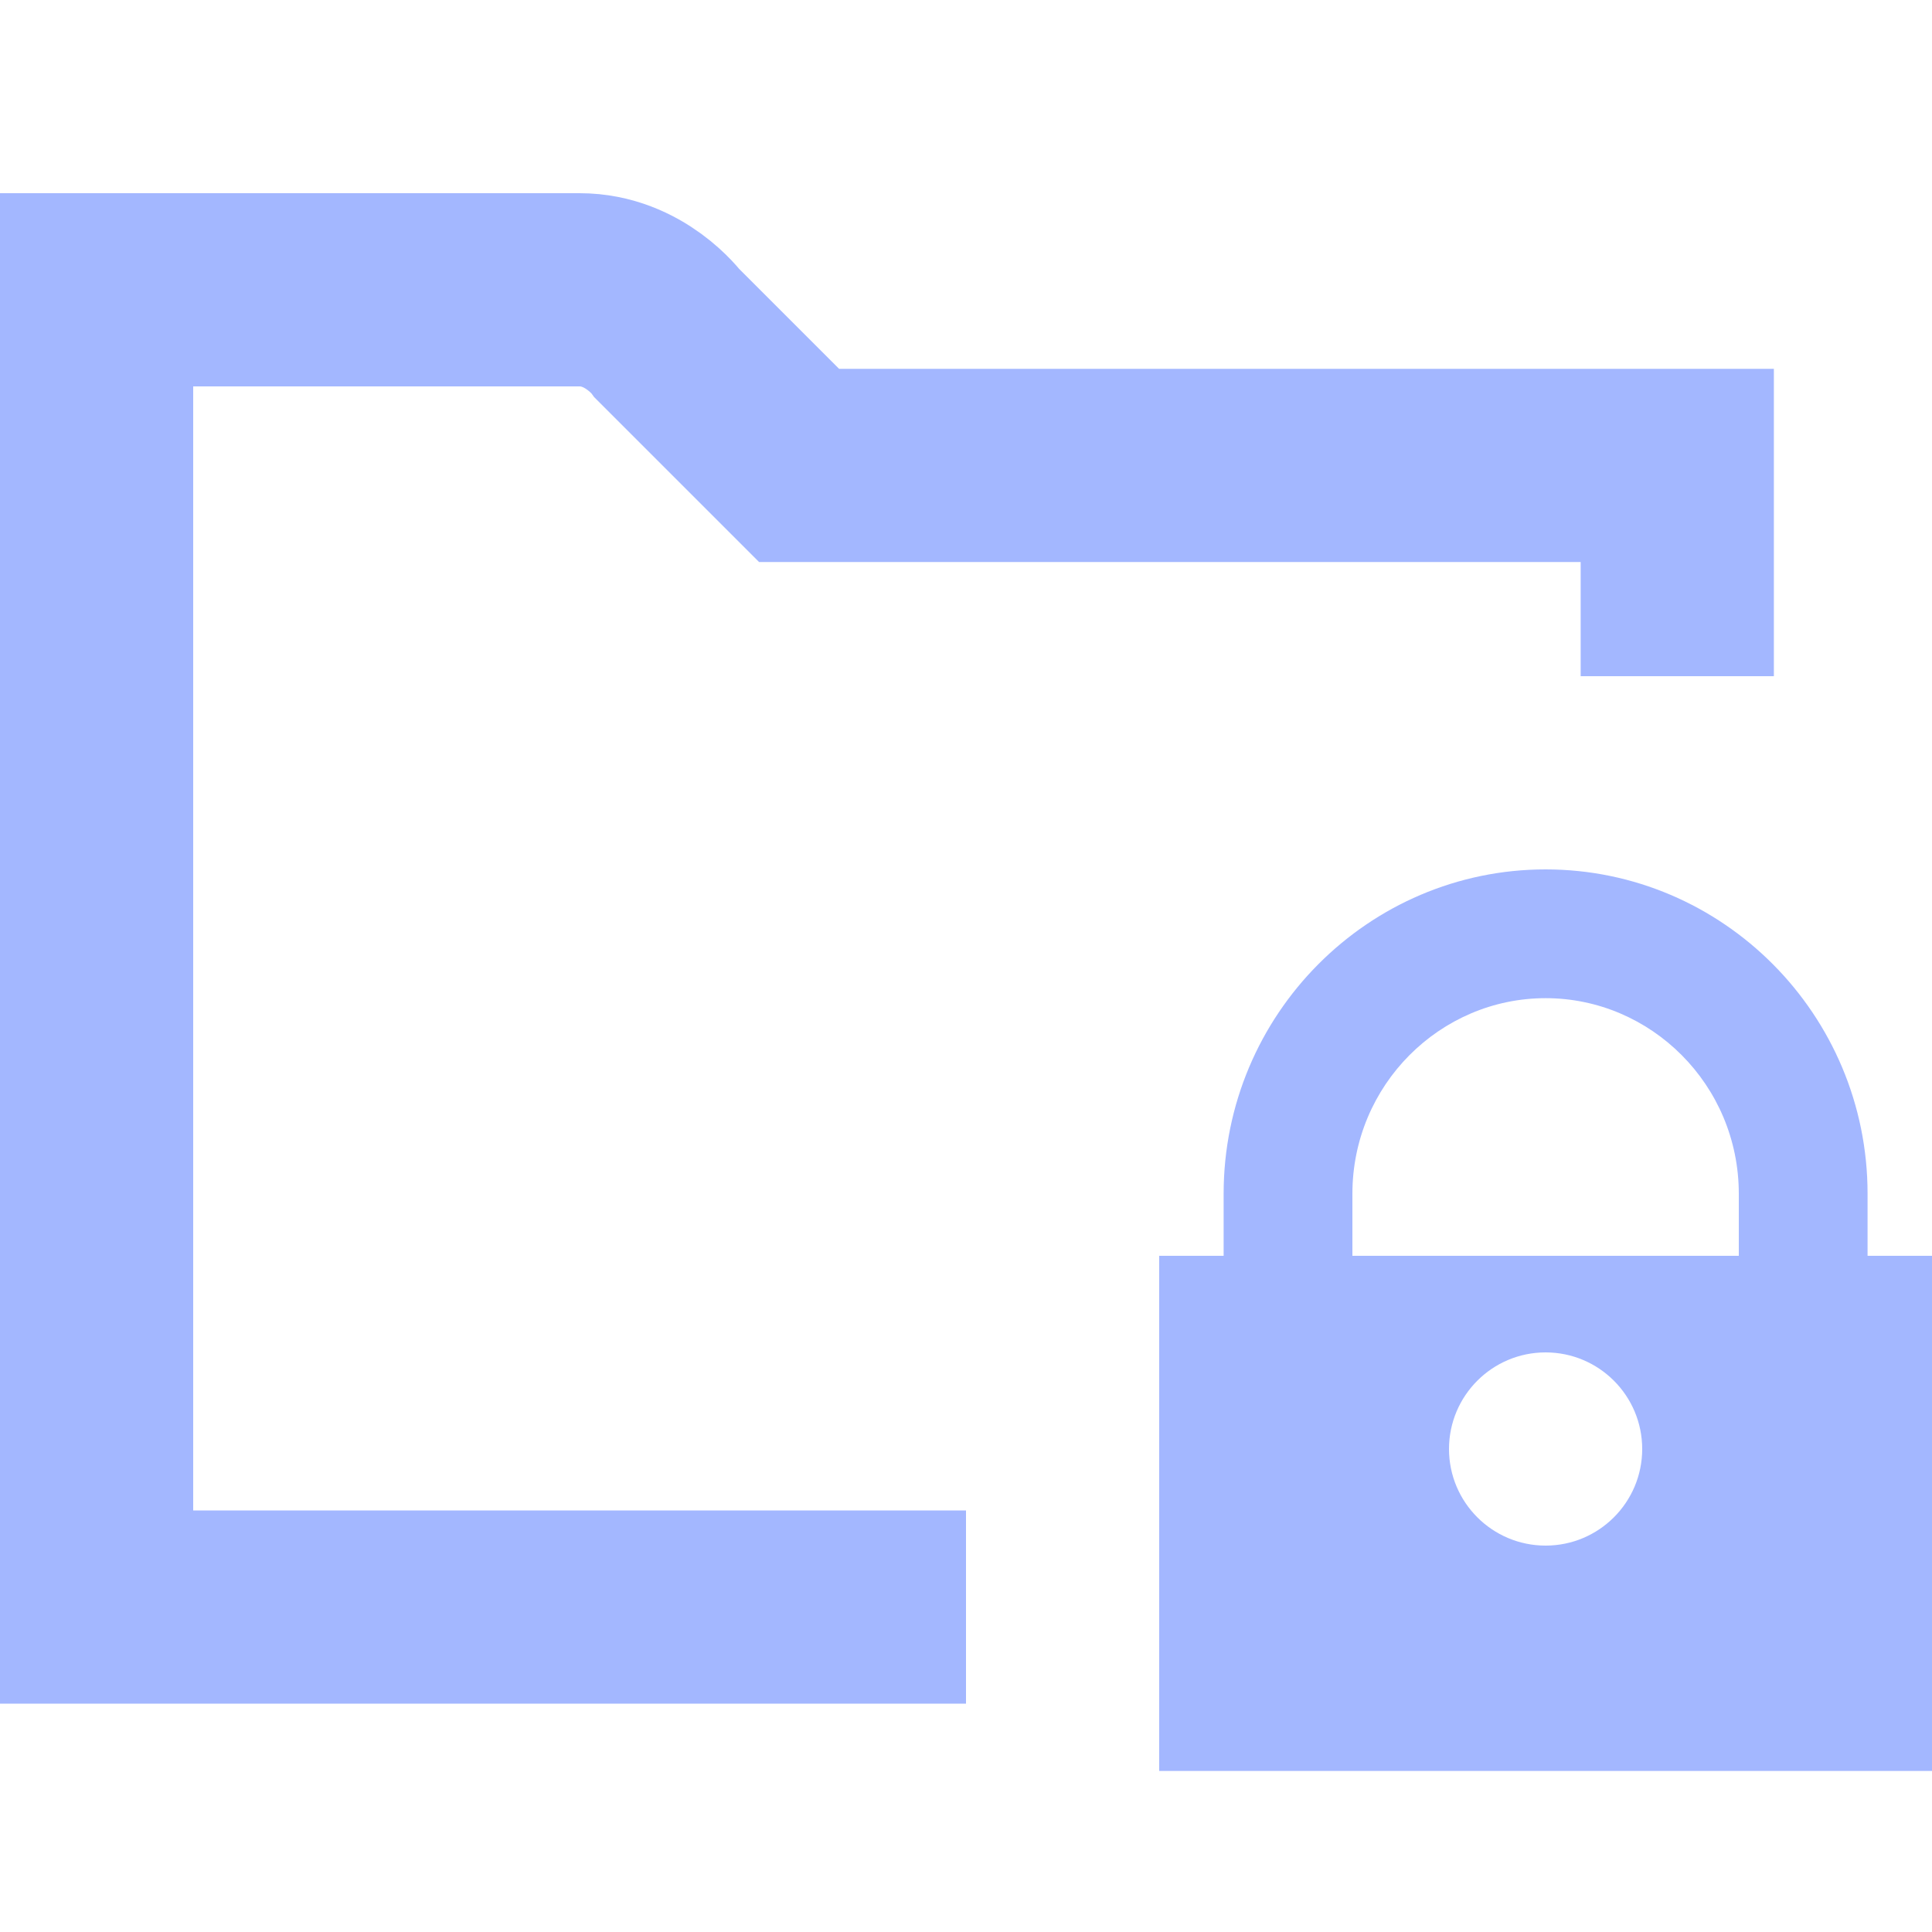 <svg width="20" height="20" viewBox="0 0 20 20" fill="none" xmlns="http://www.w3.org/2000/svg">
<path fill-rule="evenodd" clip-rule="evenodd" d="M14 12.358C14 11.231 14.909 10.333 16 10.333C17.091 10.333 18 11.231 18 12.358V13H14V12.358ZM12.667 13V12.358C12.667 10.501 14.167 9 16 9C17.833 9 19.333 10.501 19.333 12.358V13H20V18.333H12V13H12.667ZM16 16C16.552 16 17 15.552 17 15C17 14.448 16.552 14 16 14C15.448 14 15 14.448 15 15C15 15.552 15.448 16 16 16Z" fill="#A3B7FF"/>
<path d="M17.363 7V4.818H8.272L6.909 3.455C6.909 3.455 6.572 3 6 3C5.035 3 1 3 1 3V16.636H10" stroke="#A3B7FF" stroke-width="2"/>
</svg>
